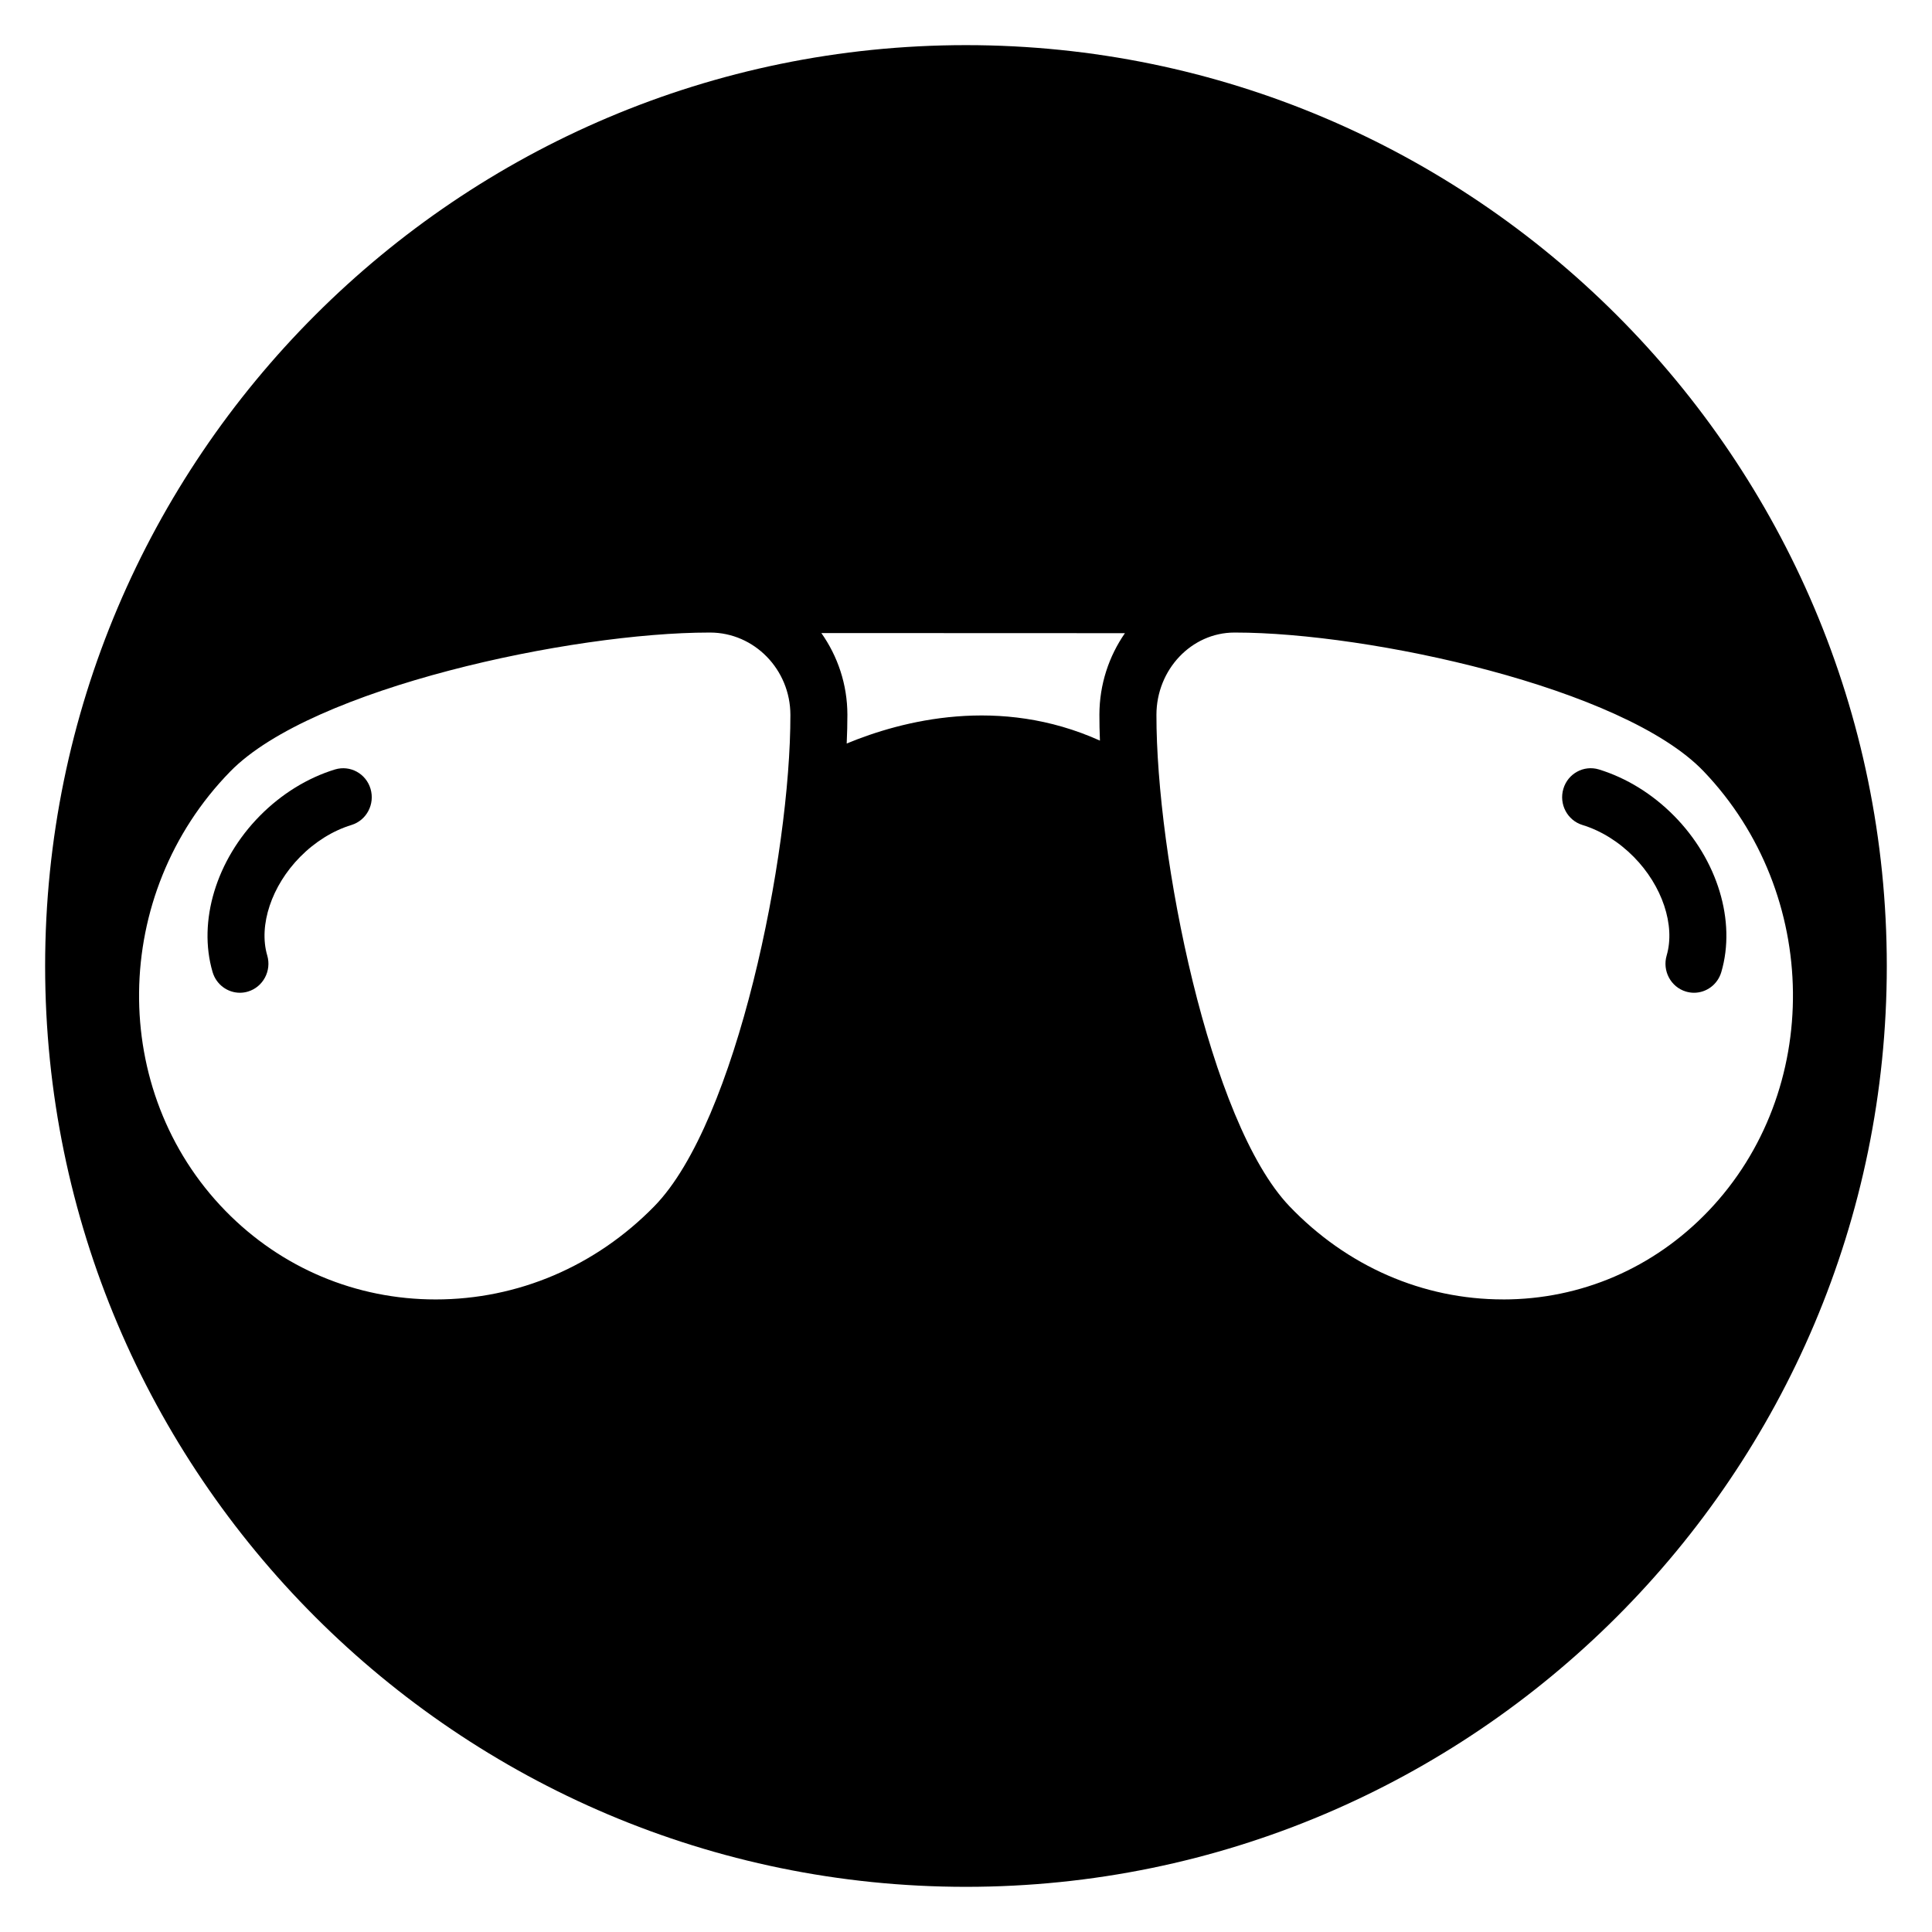 <?xml version="1.0" encoding="UTF-8"?>
<!-- Uploaded to: SVG Repo, www.svgrepo.com, Generator: SVG Repo Mixer Tools -->
<svg fill="#000000" width="800px" height="800px" version="1.1" viewBox="144 144 512 512" xmlns="http://www.w3.org/2000/svg">
 <g>
  <path d="m587.62 360.18c-5.719-5.785-12.598-10.027-19.895-12.27-3.996-1.211-8.215 1.074-9.418 5.137-1.207 4.062 1.055 8.352 5.051 9.582 4.934 1.512 9.633 4.438 13.598 8.449 7.559 7.648 11.062 18.145 8.727 26.129-1.191 4.066 1.082 8.348 5.086 9.562 0.719 0.215 1.449 0.324 2.16 0.324 3.254 0 6.262-2.156 7.238-5.496 3.949-13.457-0.98-29.719-12.547-41.418z"/>
  <path d="m232.78 347.91c-7.293 2.238-14.172 6.484-19.898 12.27-11.566 11.703-16.492 27.961-12.547 41.414 0.977 3.332 3.984 5.496 7.238 5.496 0.715 0 1.445-0.105 2.16-0.324 4-1.215 6.277-5.496 5.086-9.562-2.344-7.984 1.164-18.484 8.723-26.129 3.969-4.016 8.676-6.938 13.602-8.449 3.996-1.227 6.258-5.516 5.051-9.582-1.203-4.055-5.41-6.34-9.414-5.133z"/>
  <path d="m400 155.96c-134.56 0-244.04 109.47-244.04 244.04 0 134.56 109.47 244.03 244.03 244.03s244.03-109.47 244.03-244.03c0.004-134.56-109.47-244.04-244.03-244.04zm-82.547 307.66c-15.594 15.957-36.195 24.746-58 24.746-21.129 0-40.902-8.328-55.688-23.457-31.035-31.75-30.469-83.996 1.258-116.46 21.688-22.188 90.609-36.816 126.92-36.816h0.266c11.699 0.023 21.23 9.801 21.254 21.793 0.059 37.094-14.27 107.94-36.012 130.19zm118.04-123.35c-26.637-11.992-52.398-5.32-67.109 0.77 0.121-2.727 0.188-5.297 0.184-7.648-0.016-8.07-2.594-15.523-6.902-21.625l80.453 0.031c-4.227 6.094-6.75 13.539-6.766 21.594-0.008 2.133 0.043 4.434 0.141 6.879zm106.85 148.09c-21.277 0-41.387-8.766-56.617-24.684-21.297-22.262-35.324-93.137-35.258-130.25 0.02-11.996 9.285-21.773 20.648-21.793h0.262c35.504 0 102.89 14.605 124.09 36.758 31.094 32.496 31.645 84.789 1.23 116.58-14.441 15.082-33.742 23.395-54.352 23.395z"/>
 </g>
</svg>